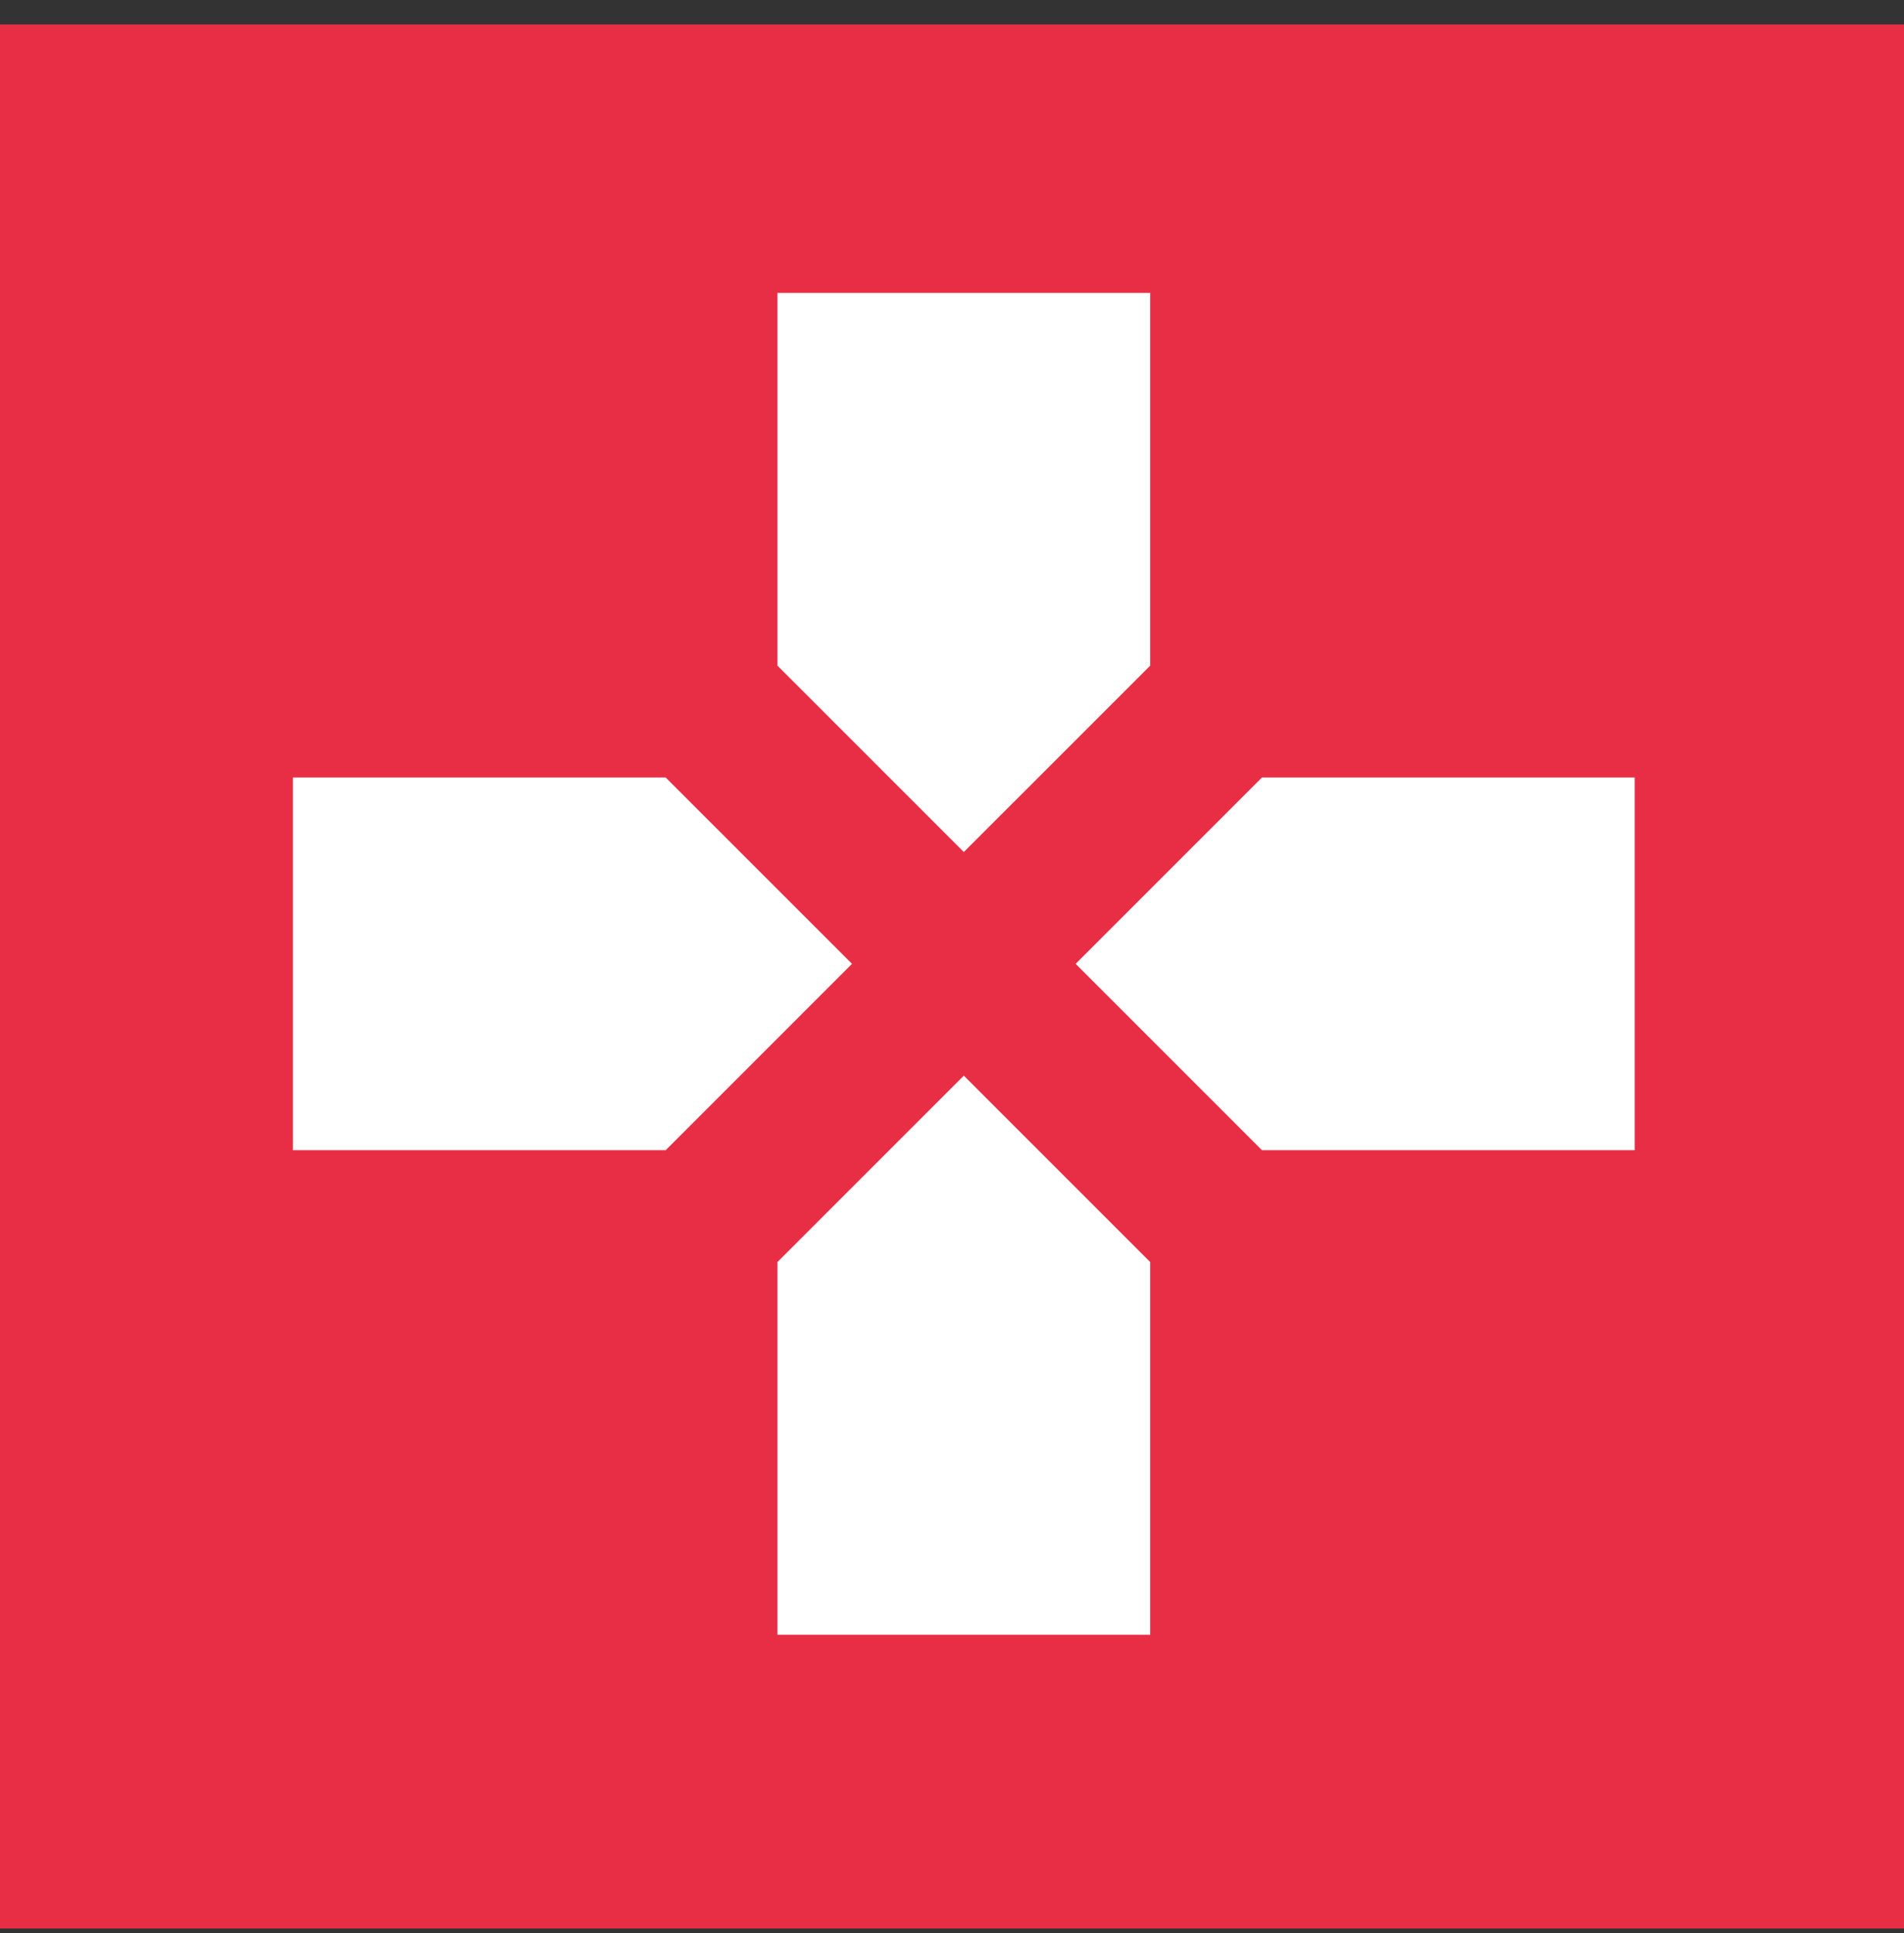 <svg width="65" height="66" viewBox="0 0 65 66" fill="none" xmlns="http://www.w3.org/2000/svg">
<rect x="0" y="0" width="65" height="66" fill="#333333" stroke="none"/>
<path d="M65 0.835H0V65.835H65V0.835Z" fill="#E82E45"/>
<path d="M39.266 22.724L32.903 29.086L26.541 22.724V10H39.266V22.724Z" fill="white"/>
<path d="M43.083 39.266L36.721 32.903L43.083 26.541H55.806V39.266H43.083Z" fill="white"/>
<path d="M26.541 43.083L32.903 36.72L39.266 43.083V55.806H26.541V43.083Z" fill="white"/>
<path d="M22.724 26.541L29.086 32.903L22.724 39.266H10V26.541H22.724Z" fill="white"/>
</svg>
